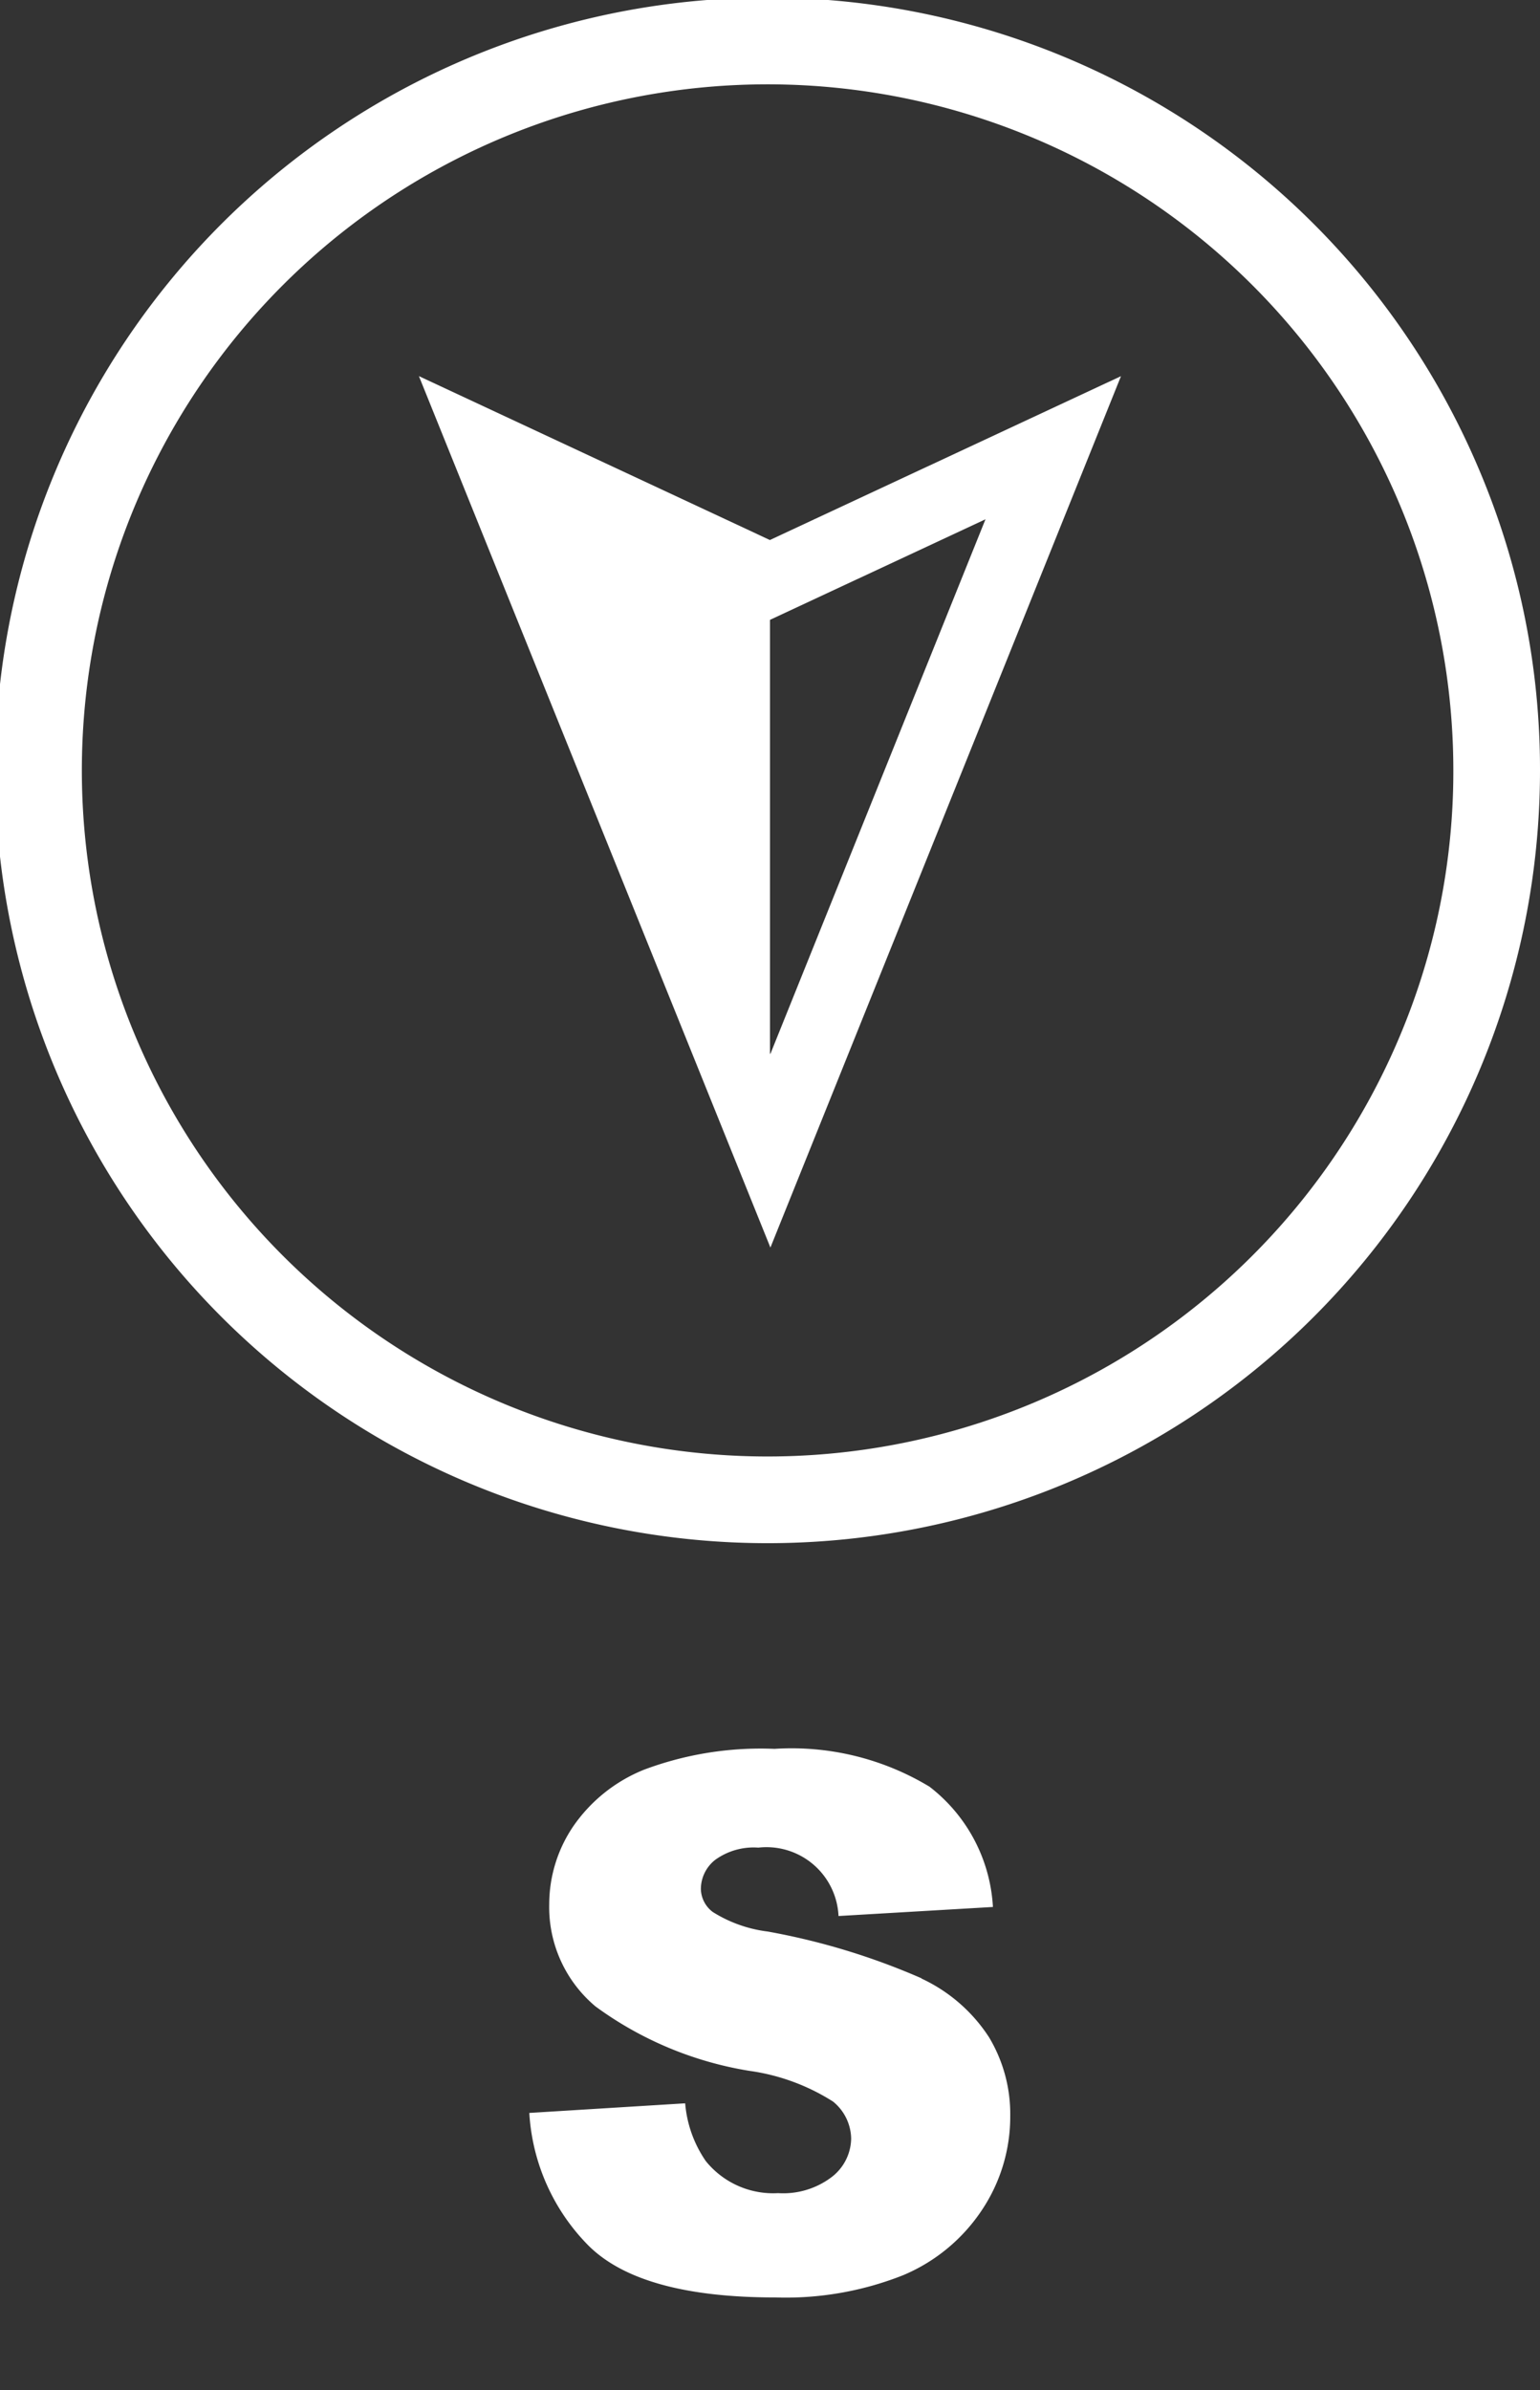 <svg data-name="Groupe 516" xmlns="http://www.w3.org/2000/svg" width="48.032" height="74.515" viewBox="0 0 48.032 74.515">
    <rect x="0" y="0" width="48.032" height="74.515" fill="#333333" stroke="none"/>
    <defs>
        <clipPath id="swlvql10ra">
            <path data-name="Rectangle 102" style="fill:#fff" d="M0 0h48.032v74.515H0z"/>
        </clipPath>
    </defs>
    <g data-name="Groupe 76" style="clip-path:url(#swlvql10ra)">
        <path data-name="Tracé 7" d="M448.256 1239.7a21.436 21.436 0 0 0-4.8-1.46 4.182 4.182 0 0 1-1.714-.609.92.92 0 0 1-.372-.71 1.159 1.159 0 0 1 .451-.919 2.048 2.048 0 0 1 1.342-.378 2.25 2.25 0 0 1 2.5 2.132l4.816-.282a5.087 5.087 0 0 0-1.979-3.75 8.316 8.316 0 0 0-4.833-1.179 10.372 10.372 0 0 0-4.066.648 4.9 4.9 0 0 0-2.222 1.782 4.334 4.334 0 0 0-.739 2.408 4.038 4.038 0 0 0 1.444 3.192 11.125 11.125 0 0 0 4.793 2.007 6.53 6.53 0 0 1 2.616.959 1.518 1.518 0 0 1 .564 1.151 1.538 1.538 0 0 1-.592 1.19 2.5 2.5 0 0 1-1.686.513 2.7 2.7 0 0 1-2.256-1 3.708 3.708 0 0 1-.643-1.8l-4.861.3a6.406 6.406 0 0 0 1.838 4.128q1.624 1.625 5.842 1.624a9.93 9.93 0 0 0 3.981-.694 5.5 5.5 0 0 0 2.459-2.036 5.24 5.24 0 0 0 .88-2.932 4.648 4.648 0 0 0-.66-2.447 5.047 5.047 0 0 0-2.109-1.833" transform="translate(-419.51 -1178.025)" style="fill:#fff"/>
        <path data-name="Tracé 8" d="M46.144 14.669a24.091 24.091 0 1 0 1.888 9.349 23.934 23.934 0 0 0-1.888-9.349m-2.489 17.644a21.388 21.388 0 1 1 1.674-8.3 21.244 21.244 0 0 1-1.674 8.3" transform="translate(0 -.001)" style="fill:#fff"/>
        <path data-name="Tracé 9" d="m290.054 260.313 10.963 27.166 10.934-27.165L301 265.422zm10.96 21.134-.01-.025v-13.511l6.721-3.136z" transform="translate(-276.988 -248.587)" style="fill:#fff"/>
    </g>
</svg>
